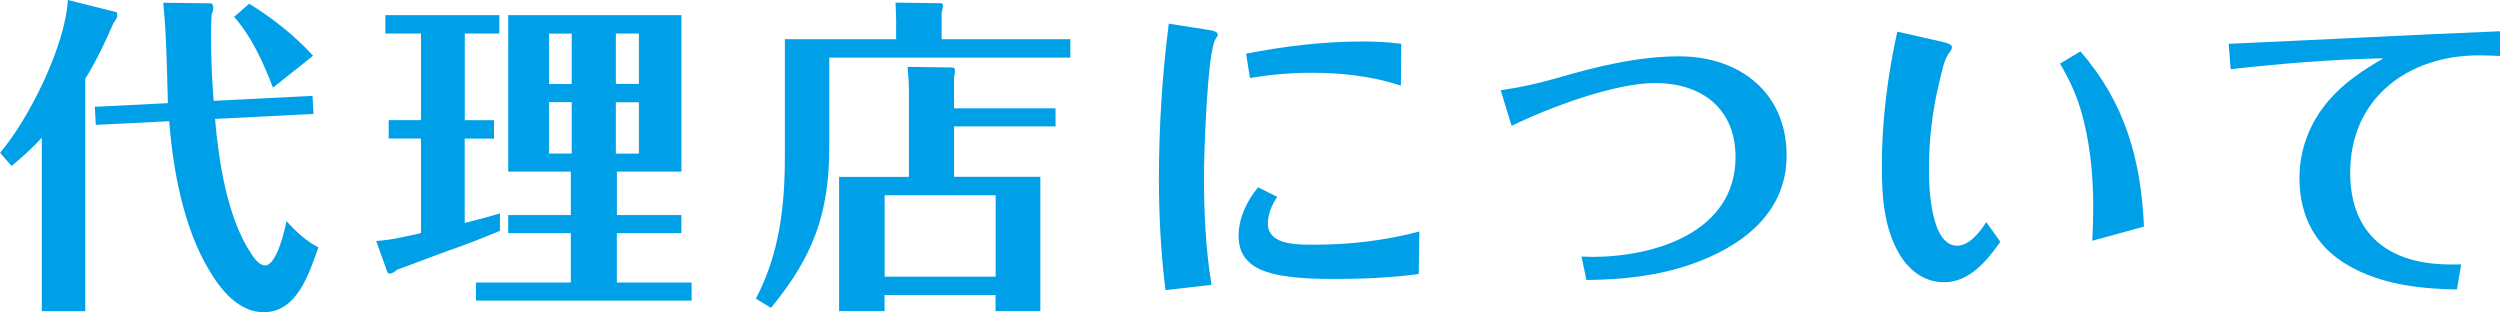 <?xml version="1.0" encoding="UTF-8"?><svg xmlns="http://www.w3.org/2000/svg" width="356.78" height="44.55" viewBox="0 0 356.78 44.55"><defs><style>.d{fill:#00a0e9;}</style></defs><g id="a"/><g id="b"><g id="c"><g><path class="d" d="M12.17,44.41H5.97V19.64c-1.32,1.46-2.77,2.77-4.32,4.04l-1.64-1.88C4.18,16.92,9.35,6.44,9.68,0l6.96,1.74c.09,.05,.09,.42,.09,.47,0,.23-.05,.42-.56,1.13-1.17,2.73-2.44,5.36-4,7.9V44.41ZM44.6,13.68l.14,2.58-14.05,.71c.52,6.06,1.74,14.1,5.12,19.17,.42,.66,1.17,1.74,2.02,1.74,1.65,0,2.82-5.03,3.05-6.34,1.22,1.41,2.87,2.91,4.56,3.76-1.32,3.67-3.01,9.26-7.8,9.26-3.57,0-6.16-3.2-7.8-6.02-3.62-5.97-5.17-14.33-5.69-21.24l-10.48,.52-.14-2.58,10.43-.52c-.14-4.79-.19-9.59-.66-14.33l6.81,.09c.23,0,.33,.42,.33,.56,0,.38-.09,.7-.24,.99-.05,1.03-.09,2.02-.09,3.01,0,3.1,.14,6.25,.38,9.35l14.1-.71Zm.09-5.73l-5.73,4.56c-1.36-3.52-3.01-7.24-5.55-10.1l2.16-1.88c3.34,2.07,6.44,4.51,9.12,7.43Z"/><path class="d" d="M66.32,17.15h4.18v2.63h-4.18v12.03c1.69-.42,3.38-.85,5.03-1.36v2.49c-2.73,1.13-4.75,1.93-7.19,2.77-2.49,.89-4.98,1.88-7.47,2.77-.42,.33-.75,.56-1.03,.56-.19,0-.33-.05-.42-.33l-1.55-4.32c2.21-.14,4.28-.66,6.39-1.13v-13.49h-4.61v-2.63h4.61V4.79h-5.08V2.16h16.26v2.63h-4.93v12.36Zm21.71,13.54h9.21v2.58h-9.21v7.05h10.67v2.58h-30.78v-2.58h13.54v-7.05h-8.93v-2.58h8.93v-6.2h-8.93V2.16h24.72V24.49h-9.21v6.2Zm-6.44-25.89h-3.24v7.19h3.24V4.79Zm-3.24,9.78v7.33h3.24v-7.33h-3.24Zm12.83-2.58V4.79h-3.29v7.19h3.29Zm-3.29,9.92h3.29v-7.33h-3.29v7.33Z"/><path class="d" d="M152.75,5.59v2.63h-34.4v12.64c0,9.59-2.26,15.7-8.32,23.08l-2.16-1.32c3.38-6.44,4.14-13.16,4.14-20.35V5.59h15.88V3.05c0-.89-.05-1.79-.09-2.68l6.44,.09c.23,0,.33,.09,.33,.33s-.09,.66-.19,.99v3.81h18.38Zm-2.11,9.87v2.58h-14.48v7.19h12.31v19.17h-6.39v-2.3h-15.84v2.3h-6.49V25.24h9.96V12.83c0-1.13-.09-2.21-.19-3.29l6.39,.09c.23,0,.38,.14,.38,.38,0,.33-.05,.71-.14,1.03v4.42h14.48Zm-8.55,24.02v-11.61h-15.84v11.61h15.84Z"/><path class="d" d="M166.33,41.4c-.66-5.26-.94-10.57-.94-15.88,0-7.43,.47-14.8,1.41-22.14l5.45,.85c1.03,.14,1.55,.33,1.55,.75,0,.09-.14,.33-.33,.61-1.18,1.74-1.65,16.59-1.65,19.46,0,5.22,.23,10.43,1.08,15.6l-6.58,.75Zm15.93-13.3c-.75,1.17-1.32,2.4-1.32,3.81,0,2.87,3.67,3.01,6.02,3.01h.75c5.03,0,10.01-.61,14.85-1.88l-.09,6.06c-3.85,.52-7.8,.71-11.75,.71-2.96,0-6.02-.05-8.93-.71-2.91-.71-5.03-2.16-5.03-5.41,0-2.58,1.17-4.98,2.77-6.96l2.73,1.36Zm-4.42-20.44c5.5-1.08,11.04-1.74,16.68-1.74,1.83,0,3.62,.09,5.45,.33l-.05,5.97c-4.09-1.36-8.41-1.83-12.74-1.83-2.91,0-5.87,.24-8.79,.75l-.56-3.48Z"/><path class="d" d="M225.69,36.61c.52,0,1.03,.05,1.55,.05,8.83,0,20.44-3.48,20.44-14.24,0-6.96-4.84-10.57-11.47-10.57-5.83,0-15.23,3.53-20.49,6.11l-1.55-5.08c2.73-.38,5.4-.99,8.04-1.74,5.59-1.64,11.56-3.1,17.44-3.1,8.55,0,15.32,5.12,15.32,14.15,0,8.27-6.44,13.02-13.58,15.51-4.84,1.69-9.92,2.21-14.99,2.26l-.7-3.34Z"/><path class="d" d="M285.48,34.5c-1.93,2.73-4.42,5.78-8.04,5.78-2.96,0-5.22-1.88-6.58-4.37-2.02-3.67-2.3-8.04-2.3-12.12,0-6.49,.8-12.92,2.21-19.27l6.25,1.41c.89,.19,1.55,.42,1.55,.8,0,.23-.14,.47-.33,.71-.8,.99-1.17,2.96-1.46,4.23-1.03,4.14-1.5,8.37-1.5,12.64,0,2.54,.28,10.76,4.04,10.76,1.74,0,3.34-2.07,4.14-3.38l2.02,2.82Zm13.11-.14c.09-1.6,.14-3.24,.14-4.84,0-4.7-.47-9.49-1.83-14-.7-2.3-1.69-4.37-2.91-6.44l2.91-1.74c6.39,7.33,8.65,15.46,9.07,25l-7.38,2.02Z"/><path class="d" d="M356.78,7.99c-1.03-.05-2.07-.09-3.05-.09-10.06,0-18.33,6.11-18.33,16.73,0,8.88,5.59,13.11,14.29,13.11h1.55l-.61,3.57c-5.31-.09-10.81-.71-15.51-3.43-4.75-2.73-6.96-7.14-6.96-12.46,0-4.09,1.46-7.9,4.14-11.04,2.21-2.58,4.93-4.37,7.85-6.06-7.28,.14-14.57,.75-21.81,1.55l-.28-3.62c12.92-.56,25.8-1.27,38.73-1.79v3.52Z"/></g></g></g></svg>